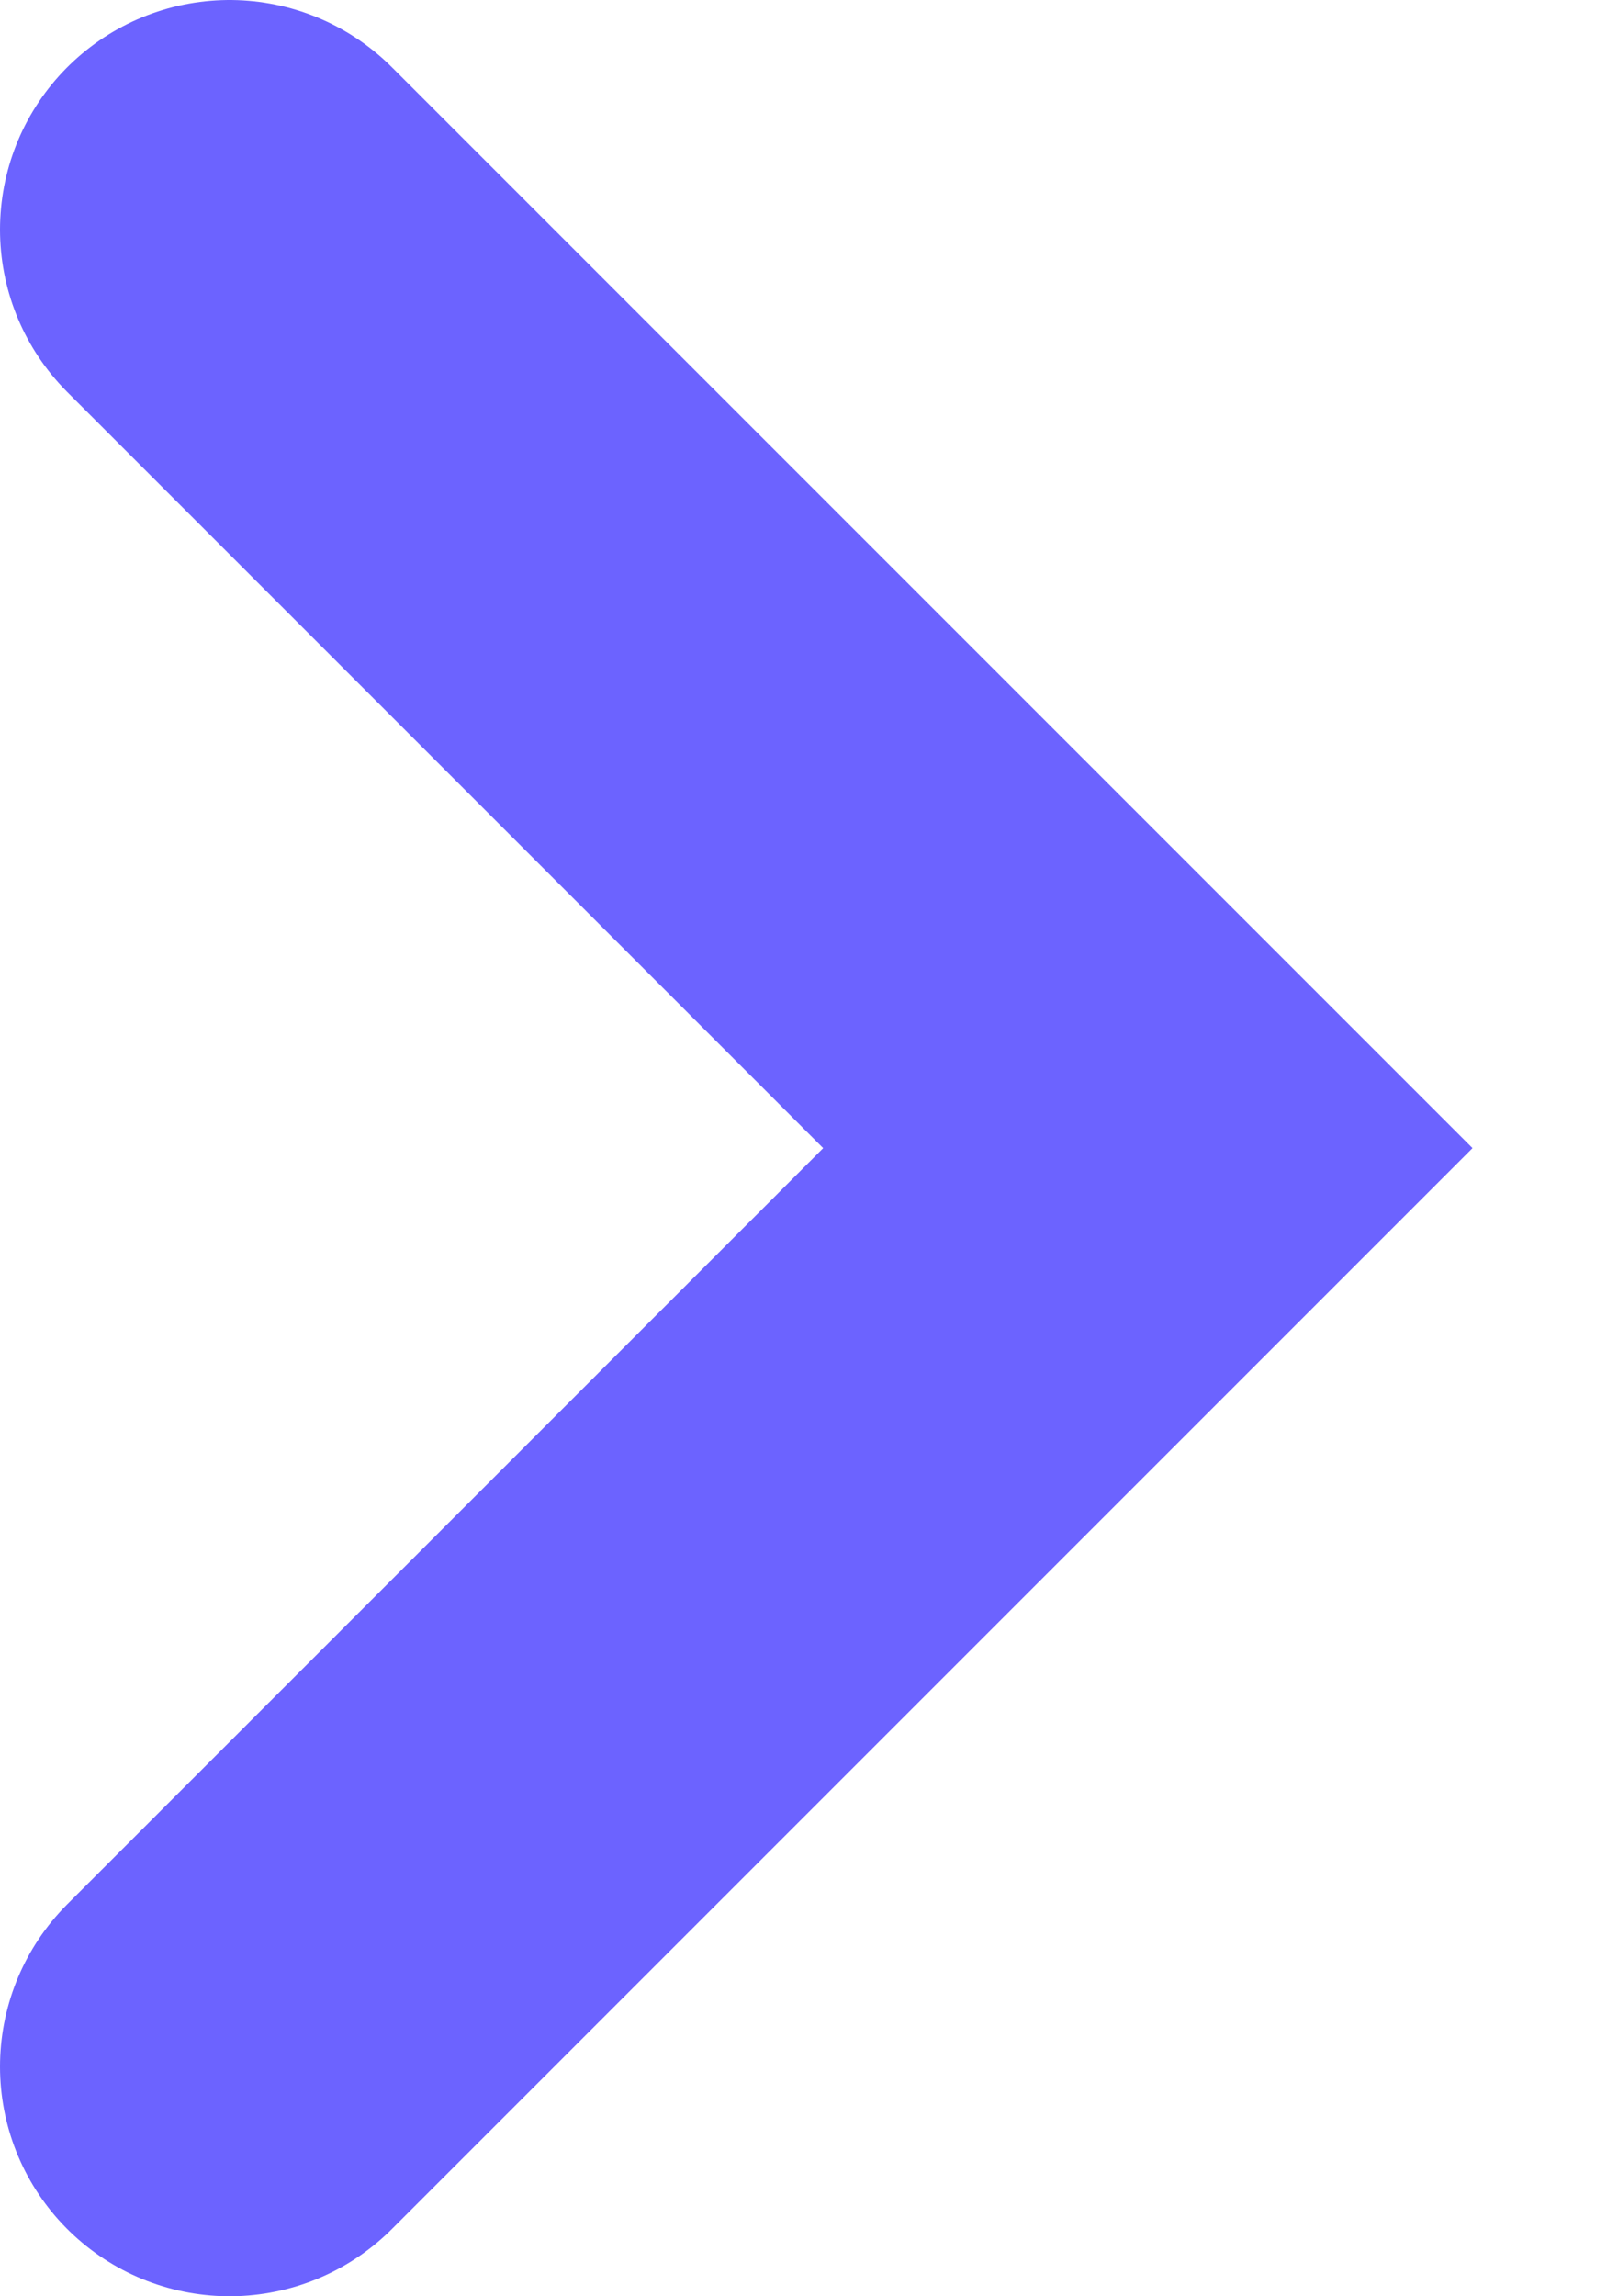 <?xml version="1.0" encoding="utf-8"?>
<svg xmlns="http://www.w3.org/2000/svg" fill="none" height="100%" overflow="visible" preserveAspectRatio="none" style="display: block;" viewBox="0 0 7 10" width="100%">
<path d="M1 1L5 5L1 9" id="Vector" stroke="#6C63FF" stroke-linecap="round" stroke-width="2"/>
</svg>